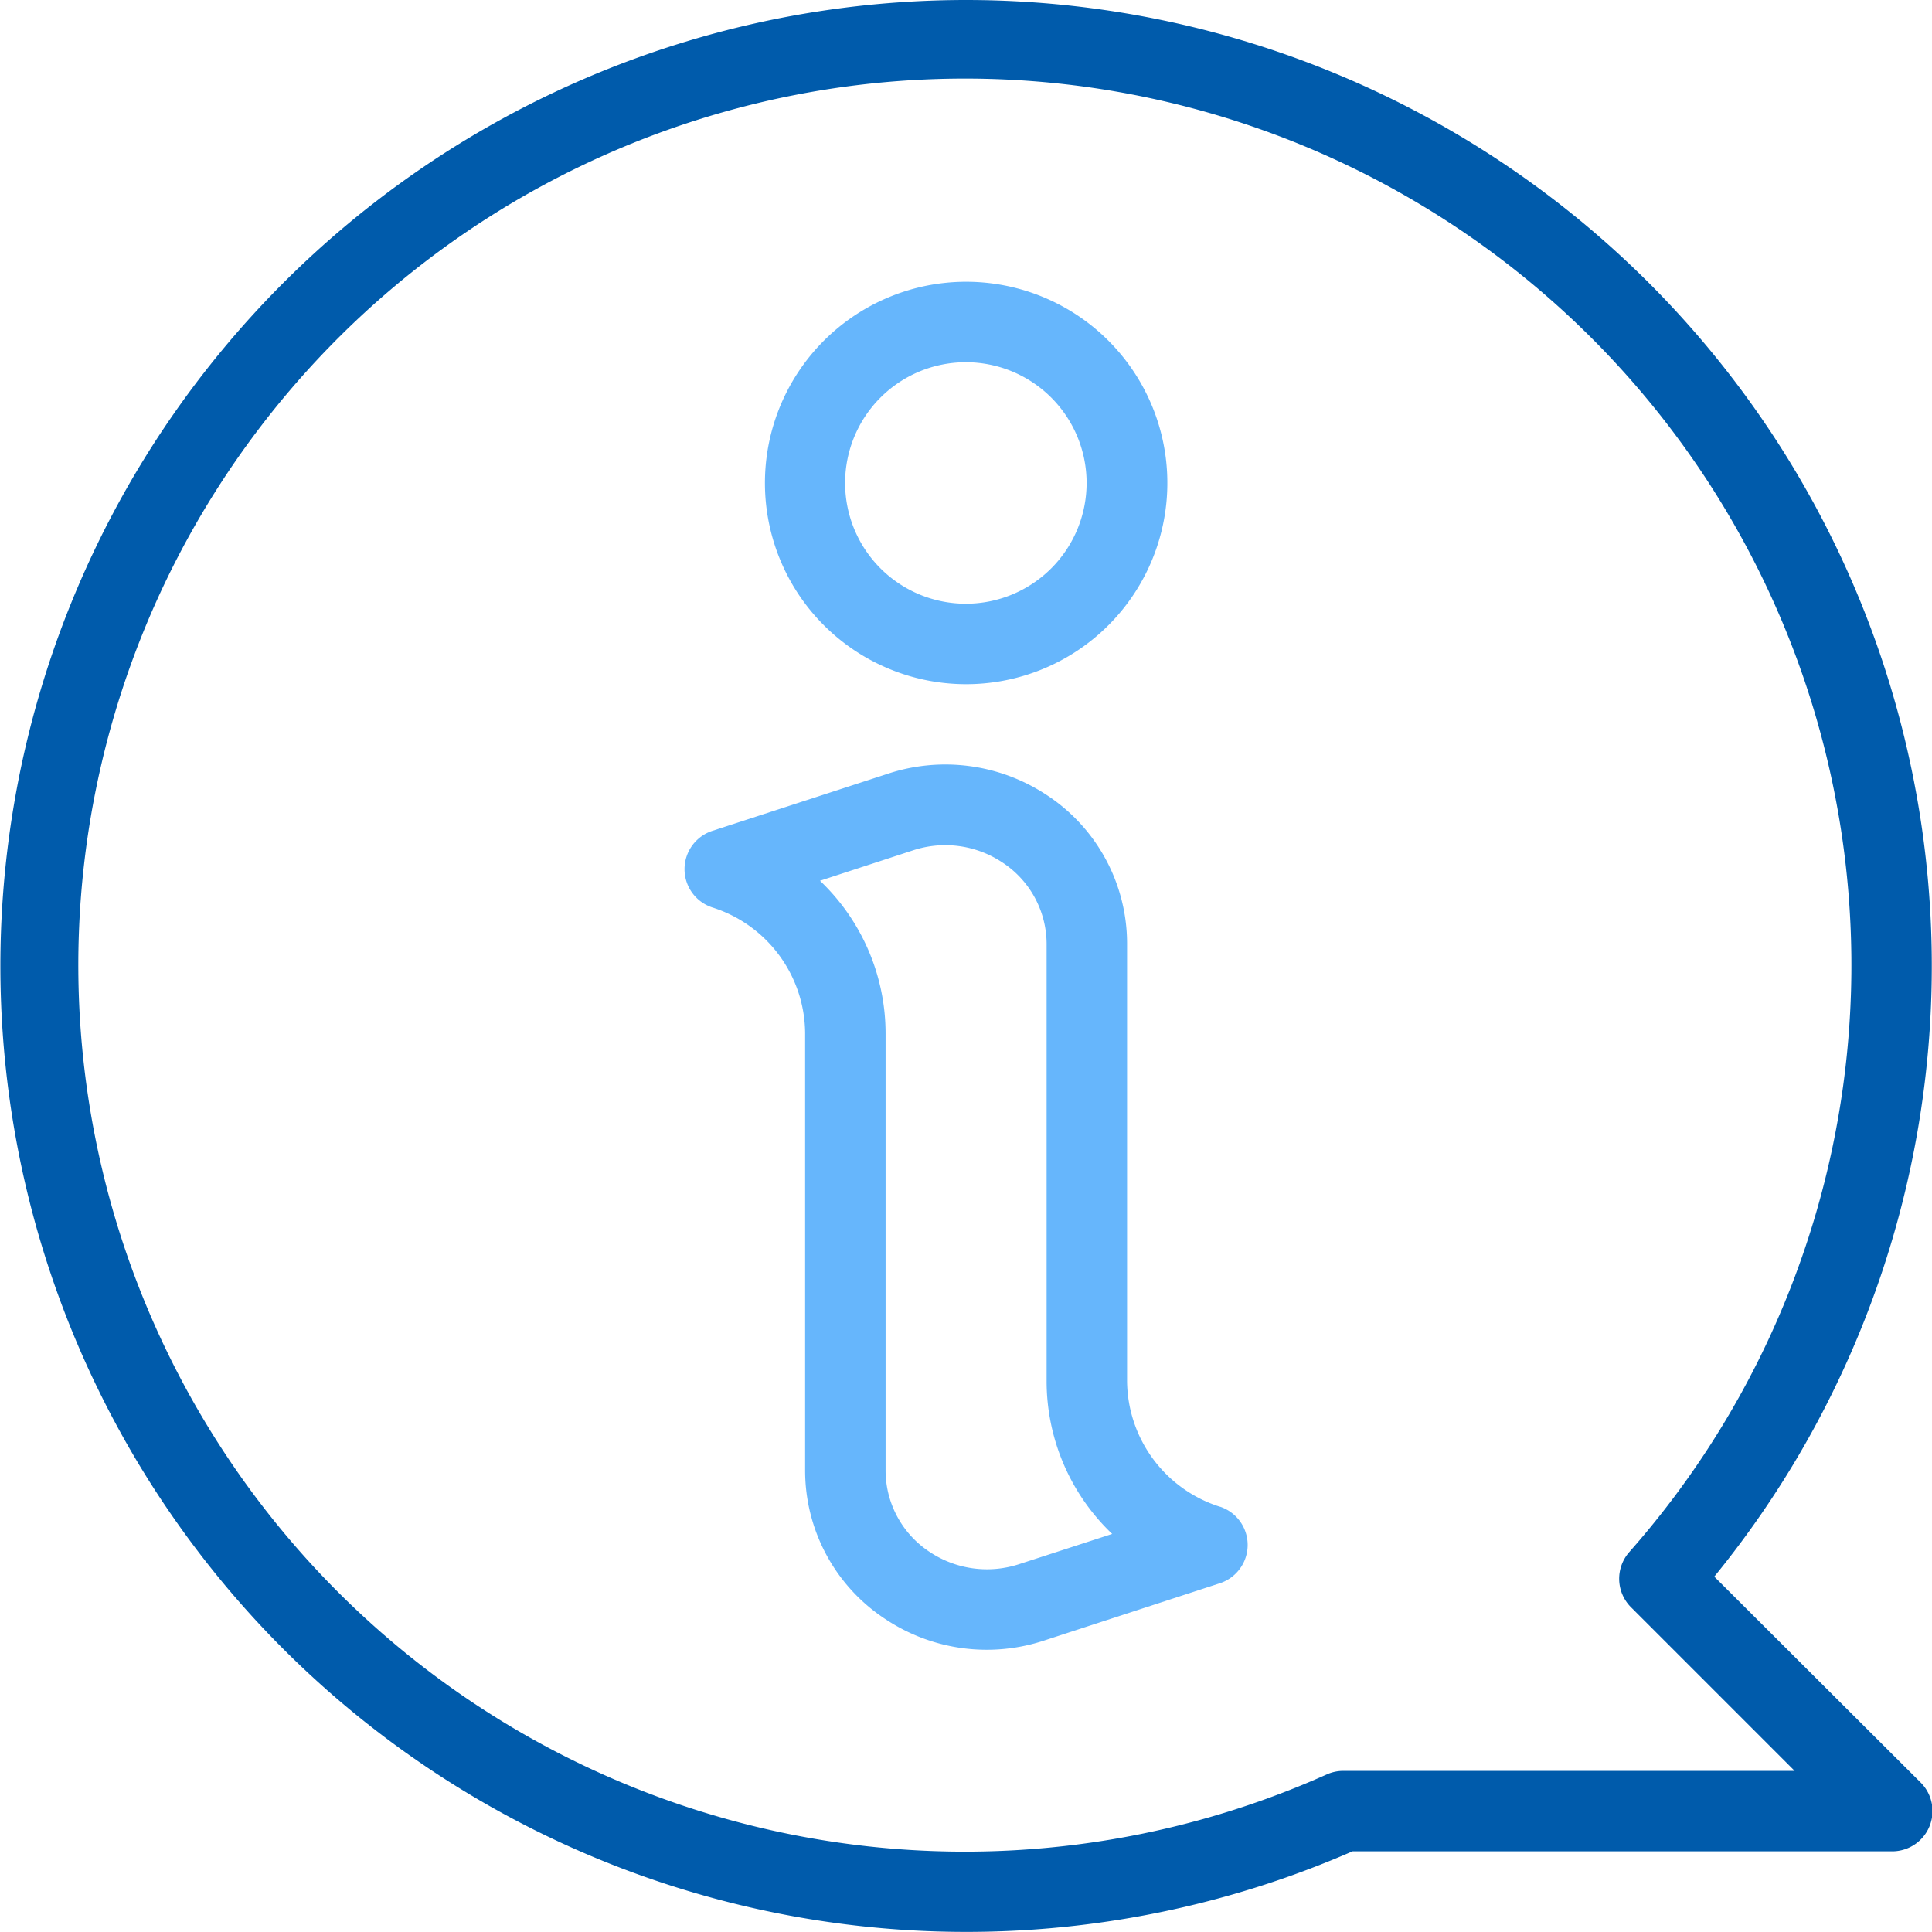 <svg xmlns="http://www.w3.org/2000/svg" width="20.001" height="20" viewBox="0 0 20.001 20">
  <g id="icon_03" transform="translate(0.007 -0.012)">
    <path id="パス_15599" data-name="パス 15599" d="M141.584,159.7a1.376,1.376,0,0,1-.963-1.3v-4.533a1.839,1.839,0,0,0-.842-1.542,1.9,1.9,0,0,0-1.631-.215l-1.822.593a.417.417,0,0,0,0,.792,1.375,1.375,0,0,1,.962,1.3v4.533a1.84,1.84,0,0,0,.842,1.542,1.893,1.893,0,0,0,1.631.215l1.822-.594a.417.417,0,0,0,0-.792Zm-2.081.594a1.069,1.069,0,0,1-.917-.121,1.011,1.011,0,0,1-.465-.845V154.8a2.183,2.183,0,0,0-.679-1.581l.964-.315a1.066,1.066,0,0,1,.917.121,1.011,1.011,0,0,1,.465.845V158.4a2.184,2.184,0,0,0,.679,1.581Zm0,0" transform="translate(-128.96 -144.089)" fill="#66b6fc"/>
    <path id="パス_15600" data-name="パス 15600" d="M154.1,60.178A2.083,2.083,0,1,0,152.02,58.1,2.083,2.083,0,0,0,154.1,60.178Zm0-3.333a1.25,1.25,0,1,1-1.25,1.25A1.25,1.25,0,0,1,154.1,56.845Zm0,0" transform="translate(-144.108 -53.083)" fill="#66b6fc"/>
    <path id="パス_15601" data-name="パス 15601" d="M9.995.012a10,10,0,1,0,4,19.166h5.588a.417.417,0,0,0,.295-.711L17.74,16.334A10,10,0,0,0,9.995.012Zm6.884,16.64,1.693,1.693H13.9a.422.422,0,0,0-.17.036,9.178,9.178,0,1,1,3.129-2.3A.417.417,0,0,0,16.879,16.652Zm0,0" transform="translate(0 0)" fill="#005bab"/>
  </g>
</svg>
